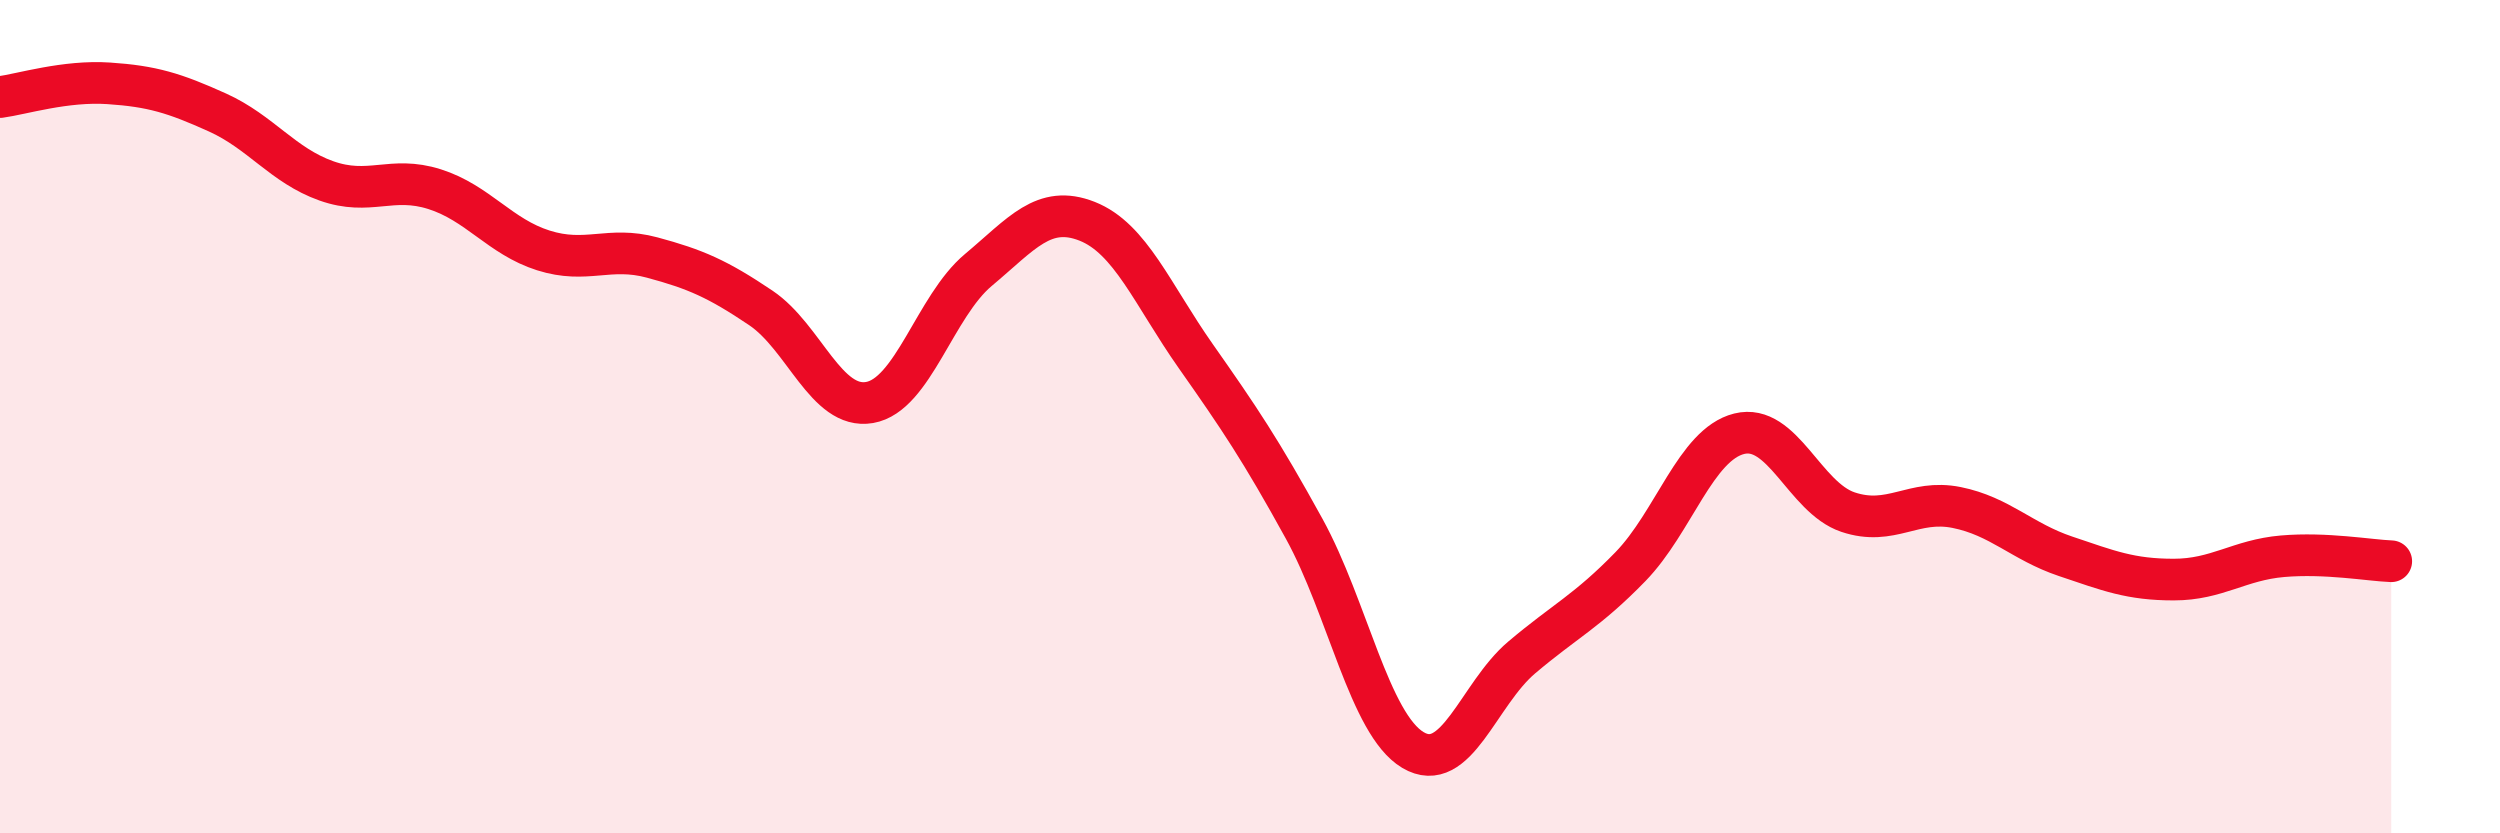 
    <svg width="60" height="20" viewBox="0 0 60 20" xmlns="http://www.w3.org/2000/svg">
      <path
        d="M 0,2.33 C 0.52,2.26 1.57,1.93 2.61,2 C 3.65,2.07 4.18,2.23 5.22,2.7 C 6.26,3.17 6.79,3.97 7.83,4.34 C 8.87,4.71 9.39,4.21 10.43,4.54 C 11.47,4.87 12,5.68 13.04,6.01 C 14.08,6.34 14.61,5.9 15.65,6.18 C 16.69,6.46 17.22,6.69 18.26,7.39 C 19.3,8.09 19.83,9.84 20.87,9.66 C 21.91,9.48 22.44,7.35 23.48,6.48 C 24.52,5.61 25.05,4.9 26.09,5.31 C 27.13,5.72 27.66,7.07 28.7,8.55 C 29.74,10.03 30.26,10.8 31.3,12.69 C 32.34,14.58 32.87,17.38 33.91,18 C 34.95,18.62 35.48,16.66 36.52,15.78 C 37.56,14.9 38.09,14.67 39.13,13.6 C 40.17,12.53 40.7,10.67 41.74,10.41 C 42.78,10.15 43.31,11.94 44.35,12.29 C 45.39,12.64 45.92,11.97 46.96,12.18 C 48,12.39 48.53,13 49.57,13.35 C 50.61,13.7 51.13,13.91 52.17,13.91 C 53.21,13.91 53.74,13.44 54.78,13.35 C 55.82,13.26 56.87,13.45 57.39,13.47L57.39 20L0 20Z"
        fill="#EB0A25"
        opacity="0.1"
        stroke-linecap="round"
        stroke-linejoin="round"
      />
      <path
        d="M 0,2.33 C 0.52,2.26 1.57,1.93 2.61,2 C 3.65,2.07 4.18,2.23 5.22,2.7 C 6.26,3.17 6.79,3.97 7.83,4.34 C 8.87,4.71 9.39,4.21 10.43,4.54 C 11.47,4.87 12,5.68 13.04,6.01 C 14.08,6.34 14.61,5.9 15.65,6.18 C 16.69,6.46 17.22,6.69 18.26,7.39 C 19.3,8.09 19.83,9.84 20.87,9.66 C 21.91,9.48 22.44,7.35 23.48,6.48 C 24.52,5.61 25.05,4.9 26.09,5.31 C 27.13,5.72 27.66,7.07 28.7,8.55 C 29.74,10.03 30.26,10.8 31.3,12.69 C 32.34,14.58 32.87,17.38 33.91,18 C 34.95,18.62 35.48,16.66 36.52,15.78 C 37.56,14.9 38.09,14.67 39.13,13.6 C 40.17,12.53 40.7,10.67 41.74,10.41 C 42.78,10.15 43.31,11.94 44.35,12.29 C 45.39,12.64 45.92,11.97 46.96,12.18 C 48,12.39 48.53,13 49.57,13.35 C 50.61,13.7 51.13,13.91 52.17,13.91 C 53.21,13.91 53.74,13.44 54.78,13.35 C 55.82,13.26 56.87,13.45 57.39,13.47"
        stroke="#EB0A25"
        stroke-width="1"
        fill="none"
        stroke-linecap="round"
        stroke-linejoin="round"
      />
    </svg>
  